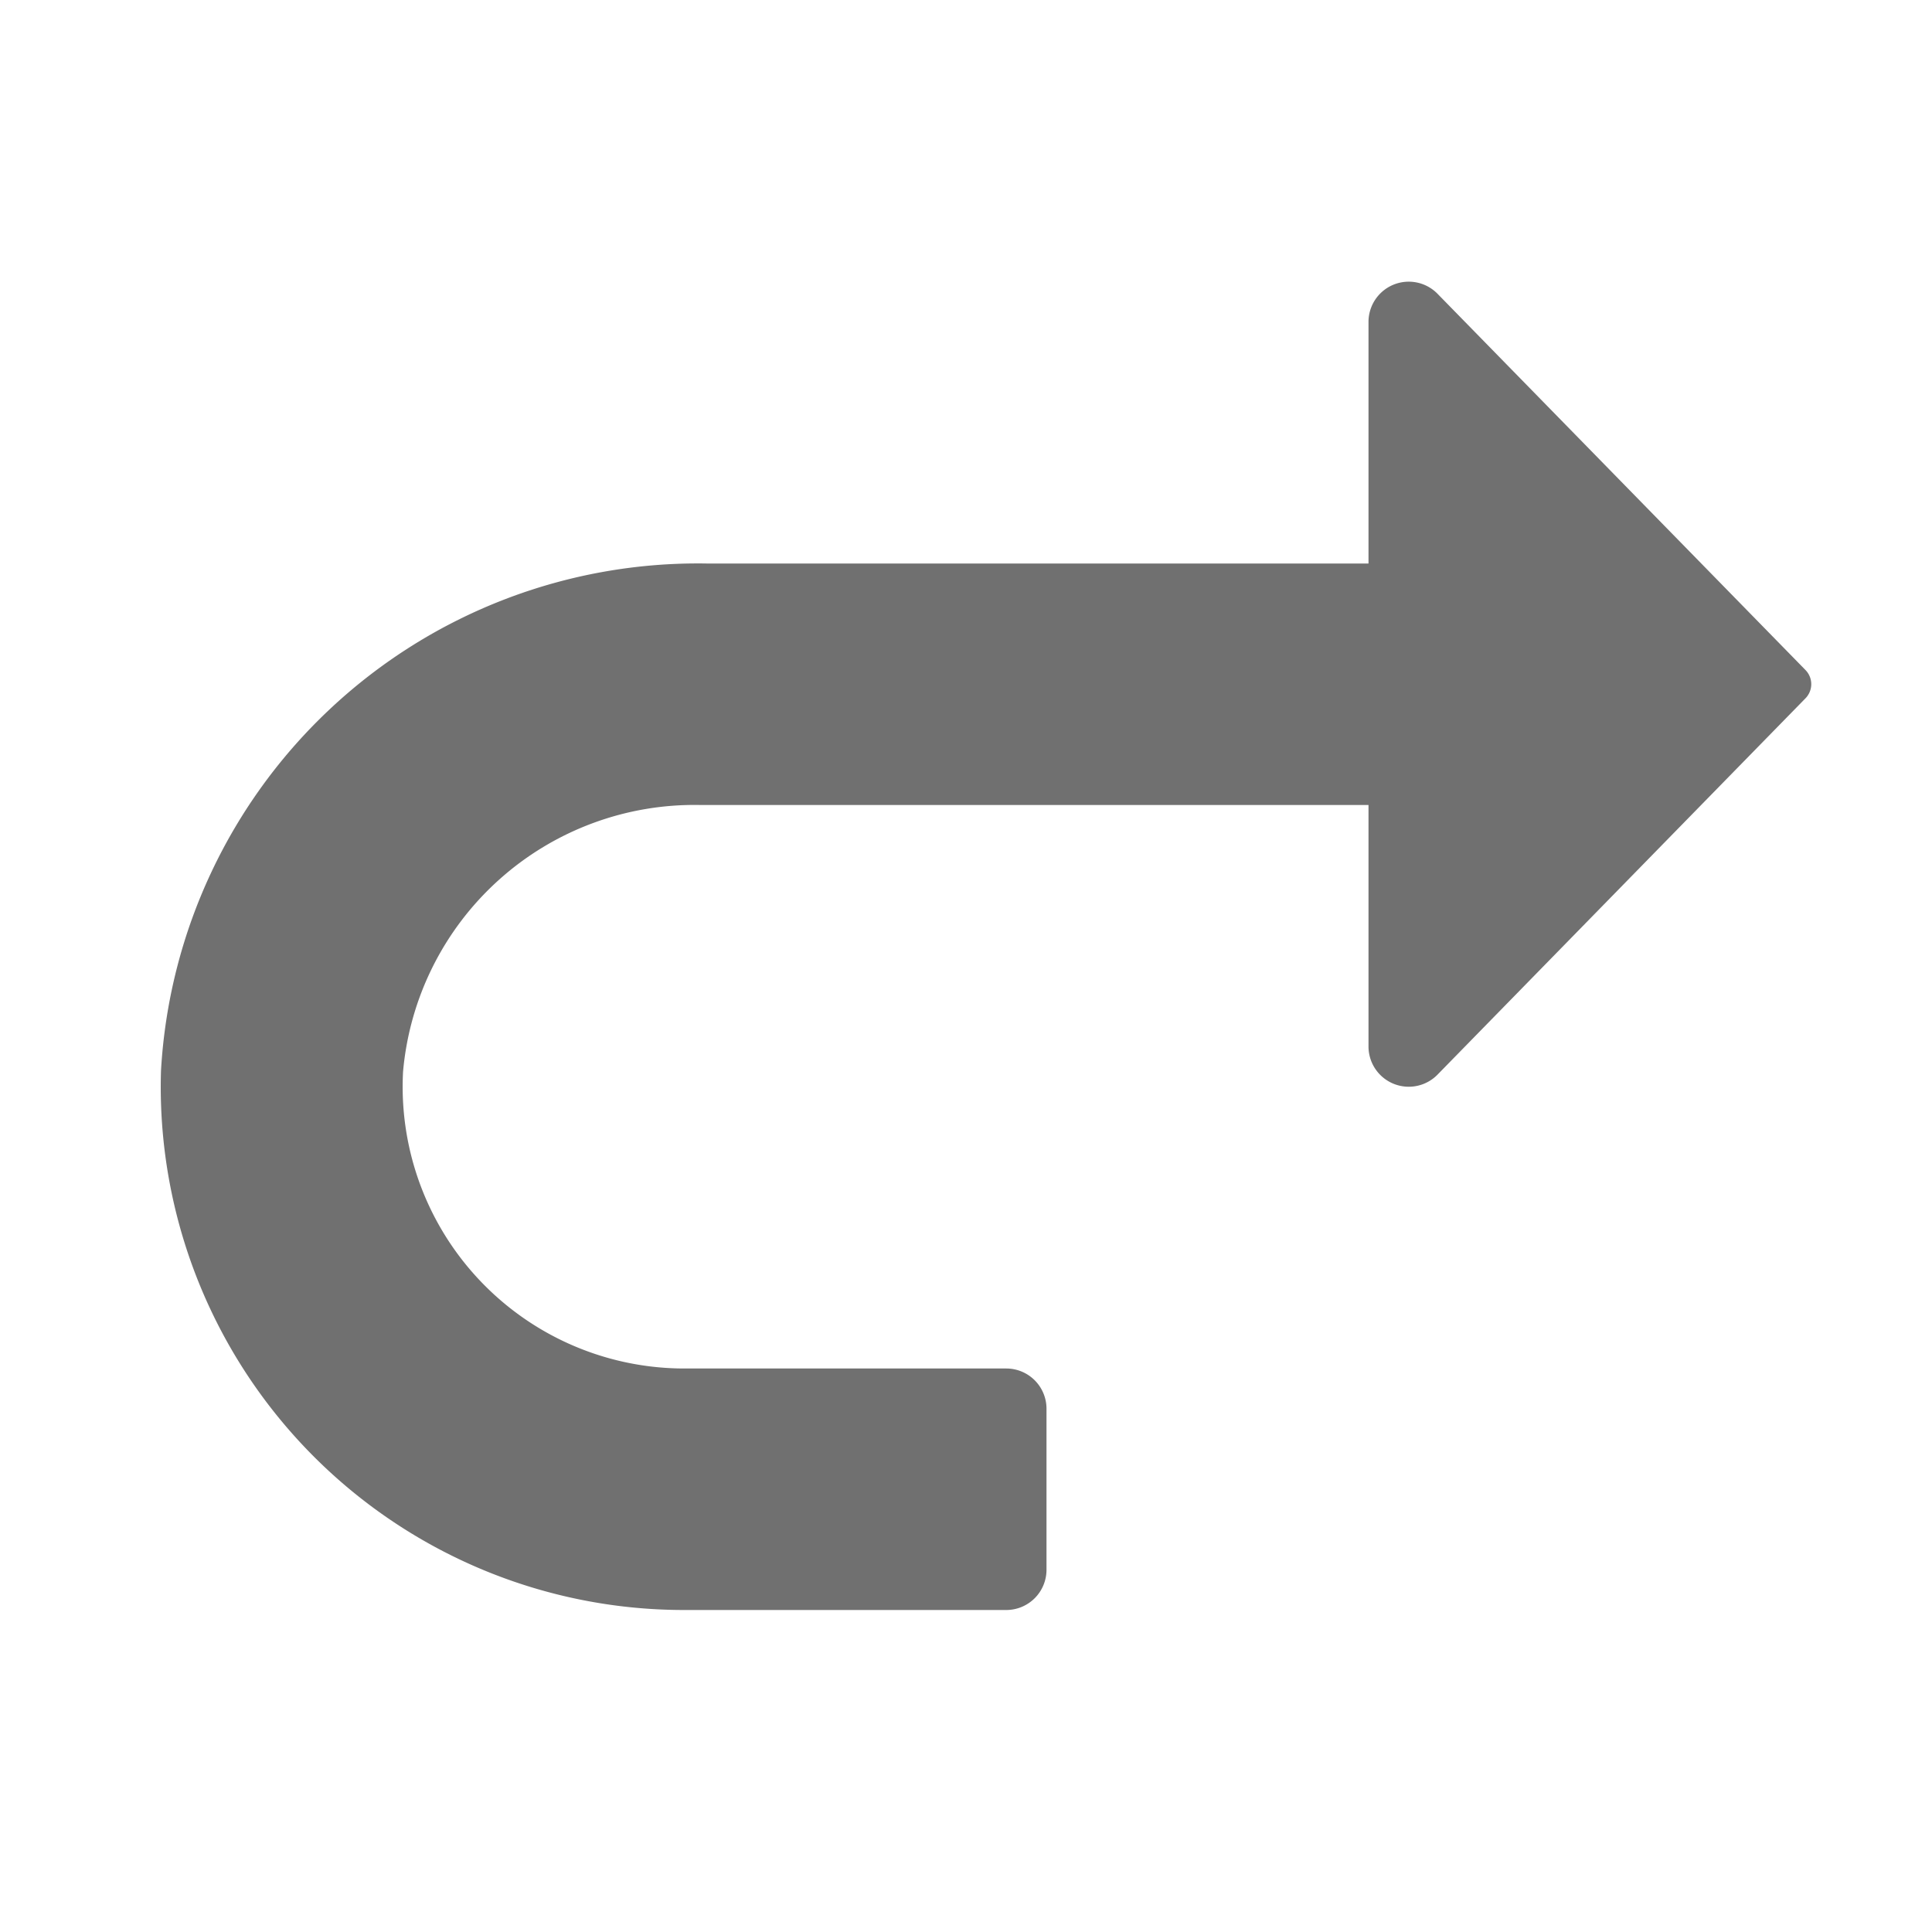 <svg xmlns="http://www.w3.org/2000/svg" height="24" id="S_Redo_24_N" viewBox="0 0 24 24" width="24">
  <defs>
    <style>
      .fill {
        fill: #707070;
      }

      
    </style>
  </defs>
  <rect id="Canvas" fill="#ff13dc" opacity="0" width="24" height="24" /><path class="fill" d="M2,13.3A6.681,6.681,0,0,1,8.773,7H17V4a.5.5,0,0,1,.854-.354l4.573,4.676a.251.251,0,0,1,0,.354l-4.573,4.677A.5.5,0,0,1,17,13V10H8.7a3.633,3.633,0,0,0-3.693,3.312A3.5,3.5,0,0,0,8.5,17h4a.5.5,0,0,1,.5.5v2a.5.5,0,0,1-.5.5h-4A6.5,6.5,0,0,1,2,13.3Z" />
  </svg>